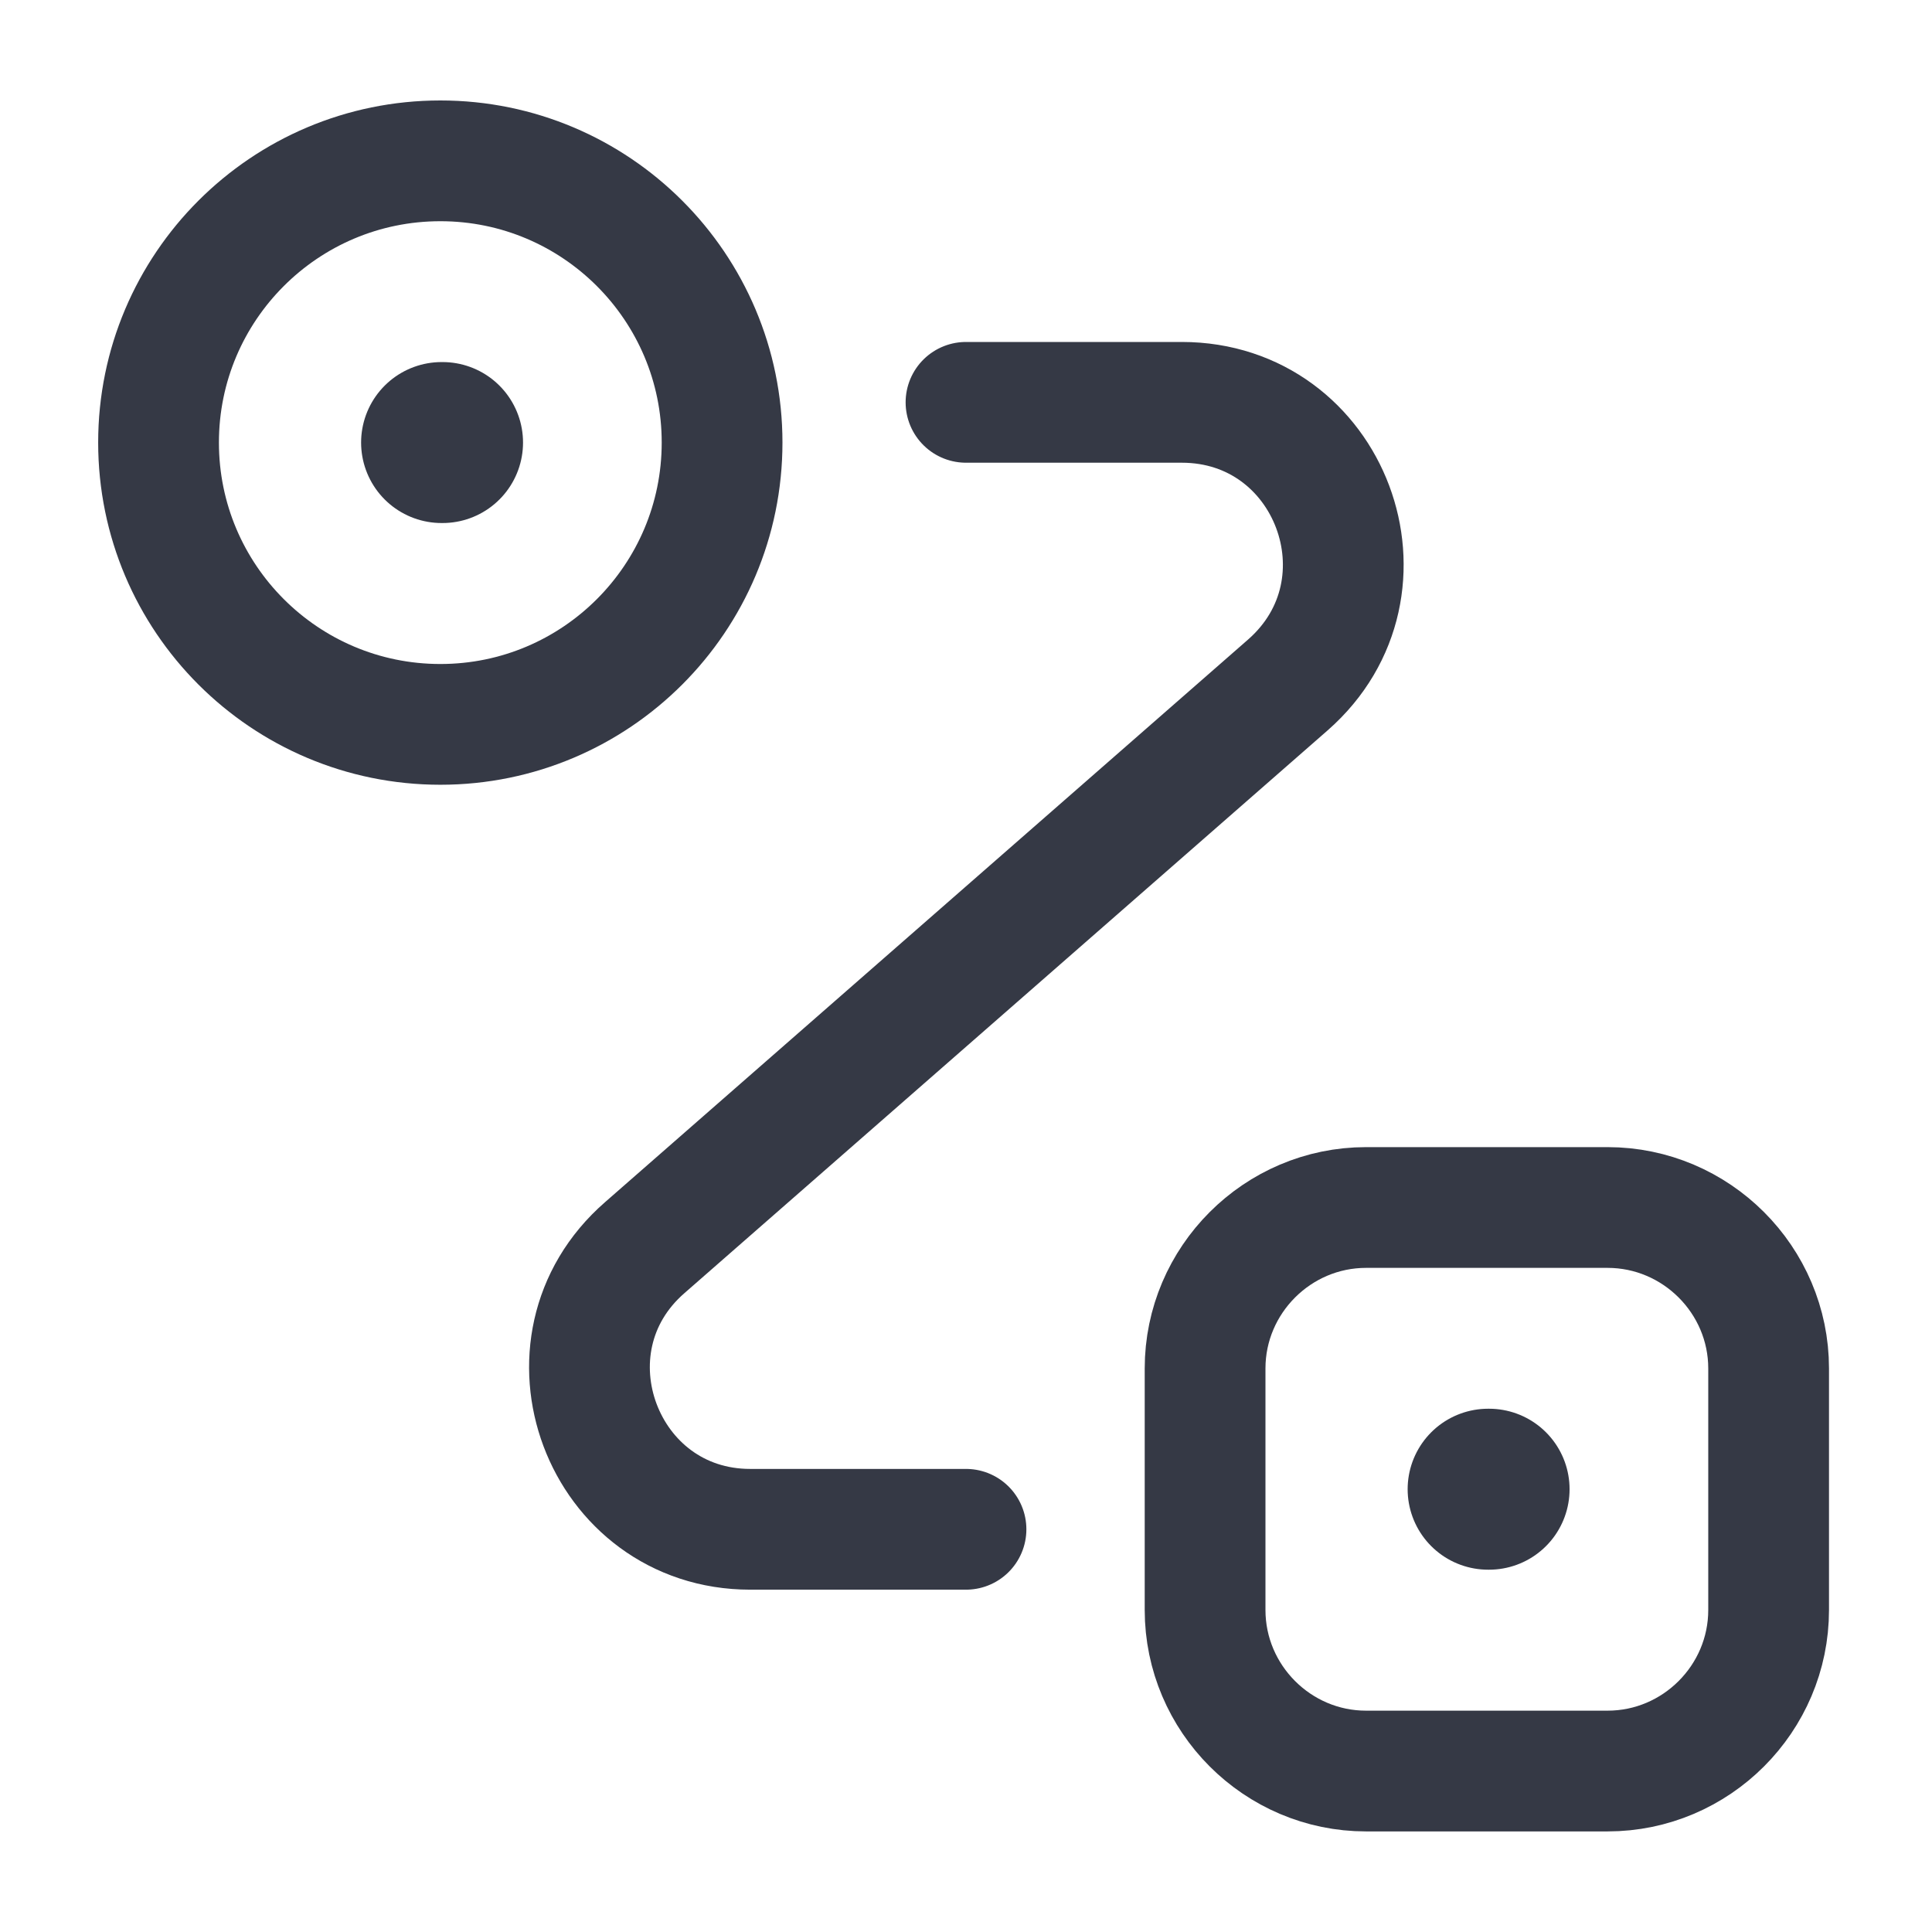 <svg xmlns="http://www.w3.org/2000/svg" width="16" height="16" viewBox="0 0 16 16" fill="none">
<path d="M3.647 5.999C4.935 5.999 5.98 4.954 5.98 3.665C5.98 2.377 4.935 1.332 3.647 1.332C2.358 1.332 1.313 2.377 1.313 3.665C1.313 4.954 2.358 5.999 3.647 5.999Z" stroke="#353945"/>
<path d="M11.313 10H13.313C14.047 10 14.647 10.6 14.647 11.333V13.333C14.647 14.067 14.047 14.667 13.313 14.667H11.313C10.58 14.667 9.98 14.067 9.98 13.333V11.333C9.98 10.6 10.58 10 11.313 10Z" stroke="#353945"/>
<path d="M8 3.332H9.787C11.02 3.332 11.593 4.859 10.666 5.672L5.34 10.332C4.413 11.139 4.987 12.665 6.213 12.665H8" stroke="#353945" stroke-linecap="round" stroke-linejoin="round"/>
<path d="M3.657 3.665H3.665" stroke="#353945" stroke-width="1.333" stroke-linecap="round" stroke-linejoin="round"/>
<path d="M12.324 12.333H12.332" stroke="#353945" stroke-width="1.333" stroke-linecap="round" stroke-linejoin="round"/>
</svg>
